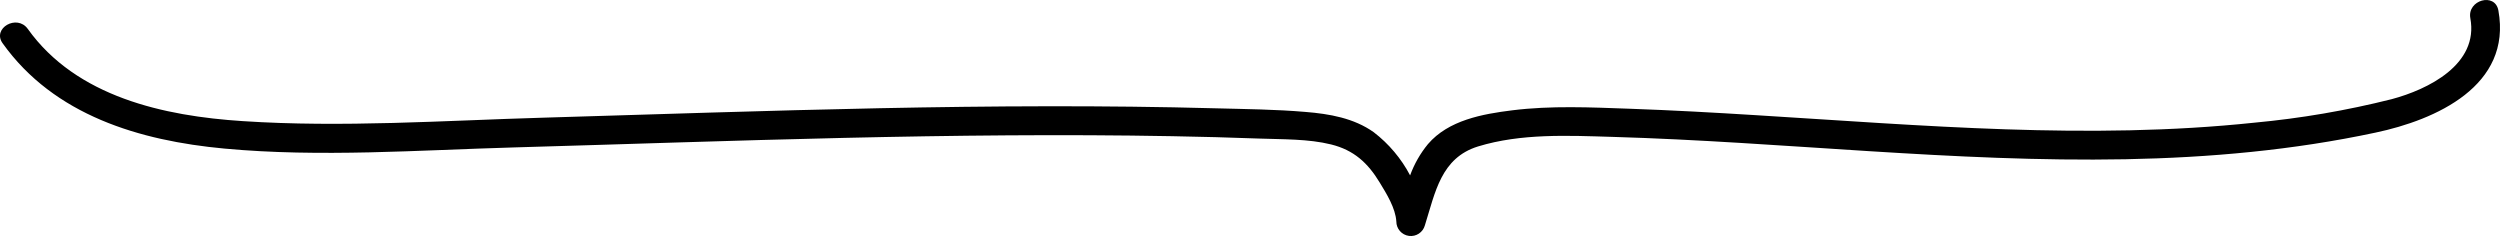 <?xml version="1.0" encoding="UTF-8"?>
<svg width="805px" height="76px" viewBox="0 0 805 76" version="1.1" xmlns="http://www.w3.org/2000/svg" xmlns:xlink="http://www.w3.org/1999/xlink">
    <title>Icon-21</title>
    <defs>
        <filter color-interpolation-filters="auto" id="filter-1">
            <feColorMatrix in="SourceGraphic" type="matrix" values="0 0 0 0 0.576 0 0 0 0 0.396 0 0 0 0 1 0 0 0 1 0"></feColorMatrix>
        </filter>
    </defs>
    <g id="Icon-21" stroke="none" stroke-width="1" fill="none" fill-rule="evenodd">
        <g filter="url(#filter-1)" id="Icon-08">
            <g transform="translate(402.5, 38) scale(-1, 1) translate(-402.5, -38) ">
                <path d="M796.058,9.301 C780.39,31.225 752.202,37.364 726.834,39.001 C694.761,41.118 662.162,38.826 630.077,37.891 C557.928,35.762 485.732,32.909 413.606,34.874 C403.953,35.131 394.241,35.213 384.622,36.043 C376.946,36.663 369.048,38.019 362.648,42.579 C357.79,46.313 353.799,51.051 350.946,56.471 C349.614,52.815 347.672,49.411 345.201,46.403 C338.59,38.686 327.649,36.709 318.031,35.517 C305.511,33.962 292.792,34.57 280.213,35.014 C266.616,35.493 253.02,36.253 239.446,37.095 C186.066,40.369 132.463,45.129 79.117,39.504 C64.193,38.117 49.398,35.584 34.863,31.927 C23.162,28.805 6.78,20.748 9.554,5.851 C10.618,0.005 1.597,-2.556 0.52,3.372 C-3.891,27.624 20.646,38.604 40.117,42.708 C66.538,48.356 93.58,50.765 120.562,51.279 C175.745,52.32 230.67,45.69 285.771,44.076 C300.117,43.655 315.164,42.907 329.065,47.151 C341.024,50.858 342.838,61.908 346.184,72.549 C346.8,74.813 348.999,76.271 351.326,75.958 C353.653,75.644 355.388,73.656 355.381,71.309 C355.65,66.995 358.54,62.376 360.74,58.763 C364.578,52.425 369.072,48.321 376.396,46.508 C383.721,44.696 391.936,44.895 399.6,44.614 C408.906,44.271 418.212,44.018 427.519,43.854 C462.833,43.199 498.147,43.597 533.449,44.404 C568.752,45.21 604.077,46.462 639.403,47.467 C670.329,48.344 701.899,50.718 732.778,47.841 C760.007,45.304 787.563,37.177 804.156,13.931 C807.619,9.114 799.534,4.448 796.058,9.301 Z" id="Path" fill="#000000" fill-rule="nonzero"></path>
            </g>
        </g>
    </g>
</svg>